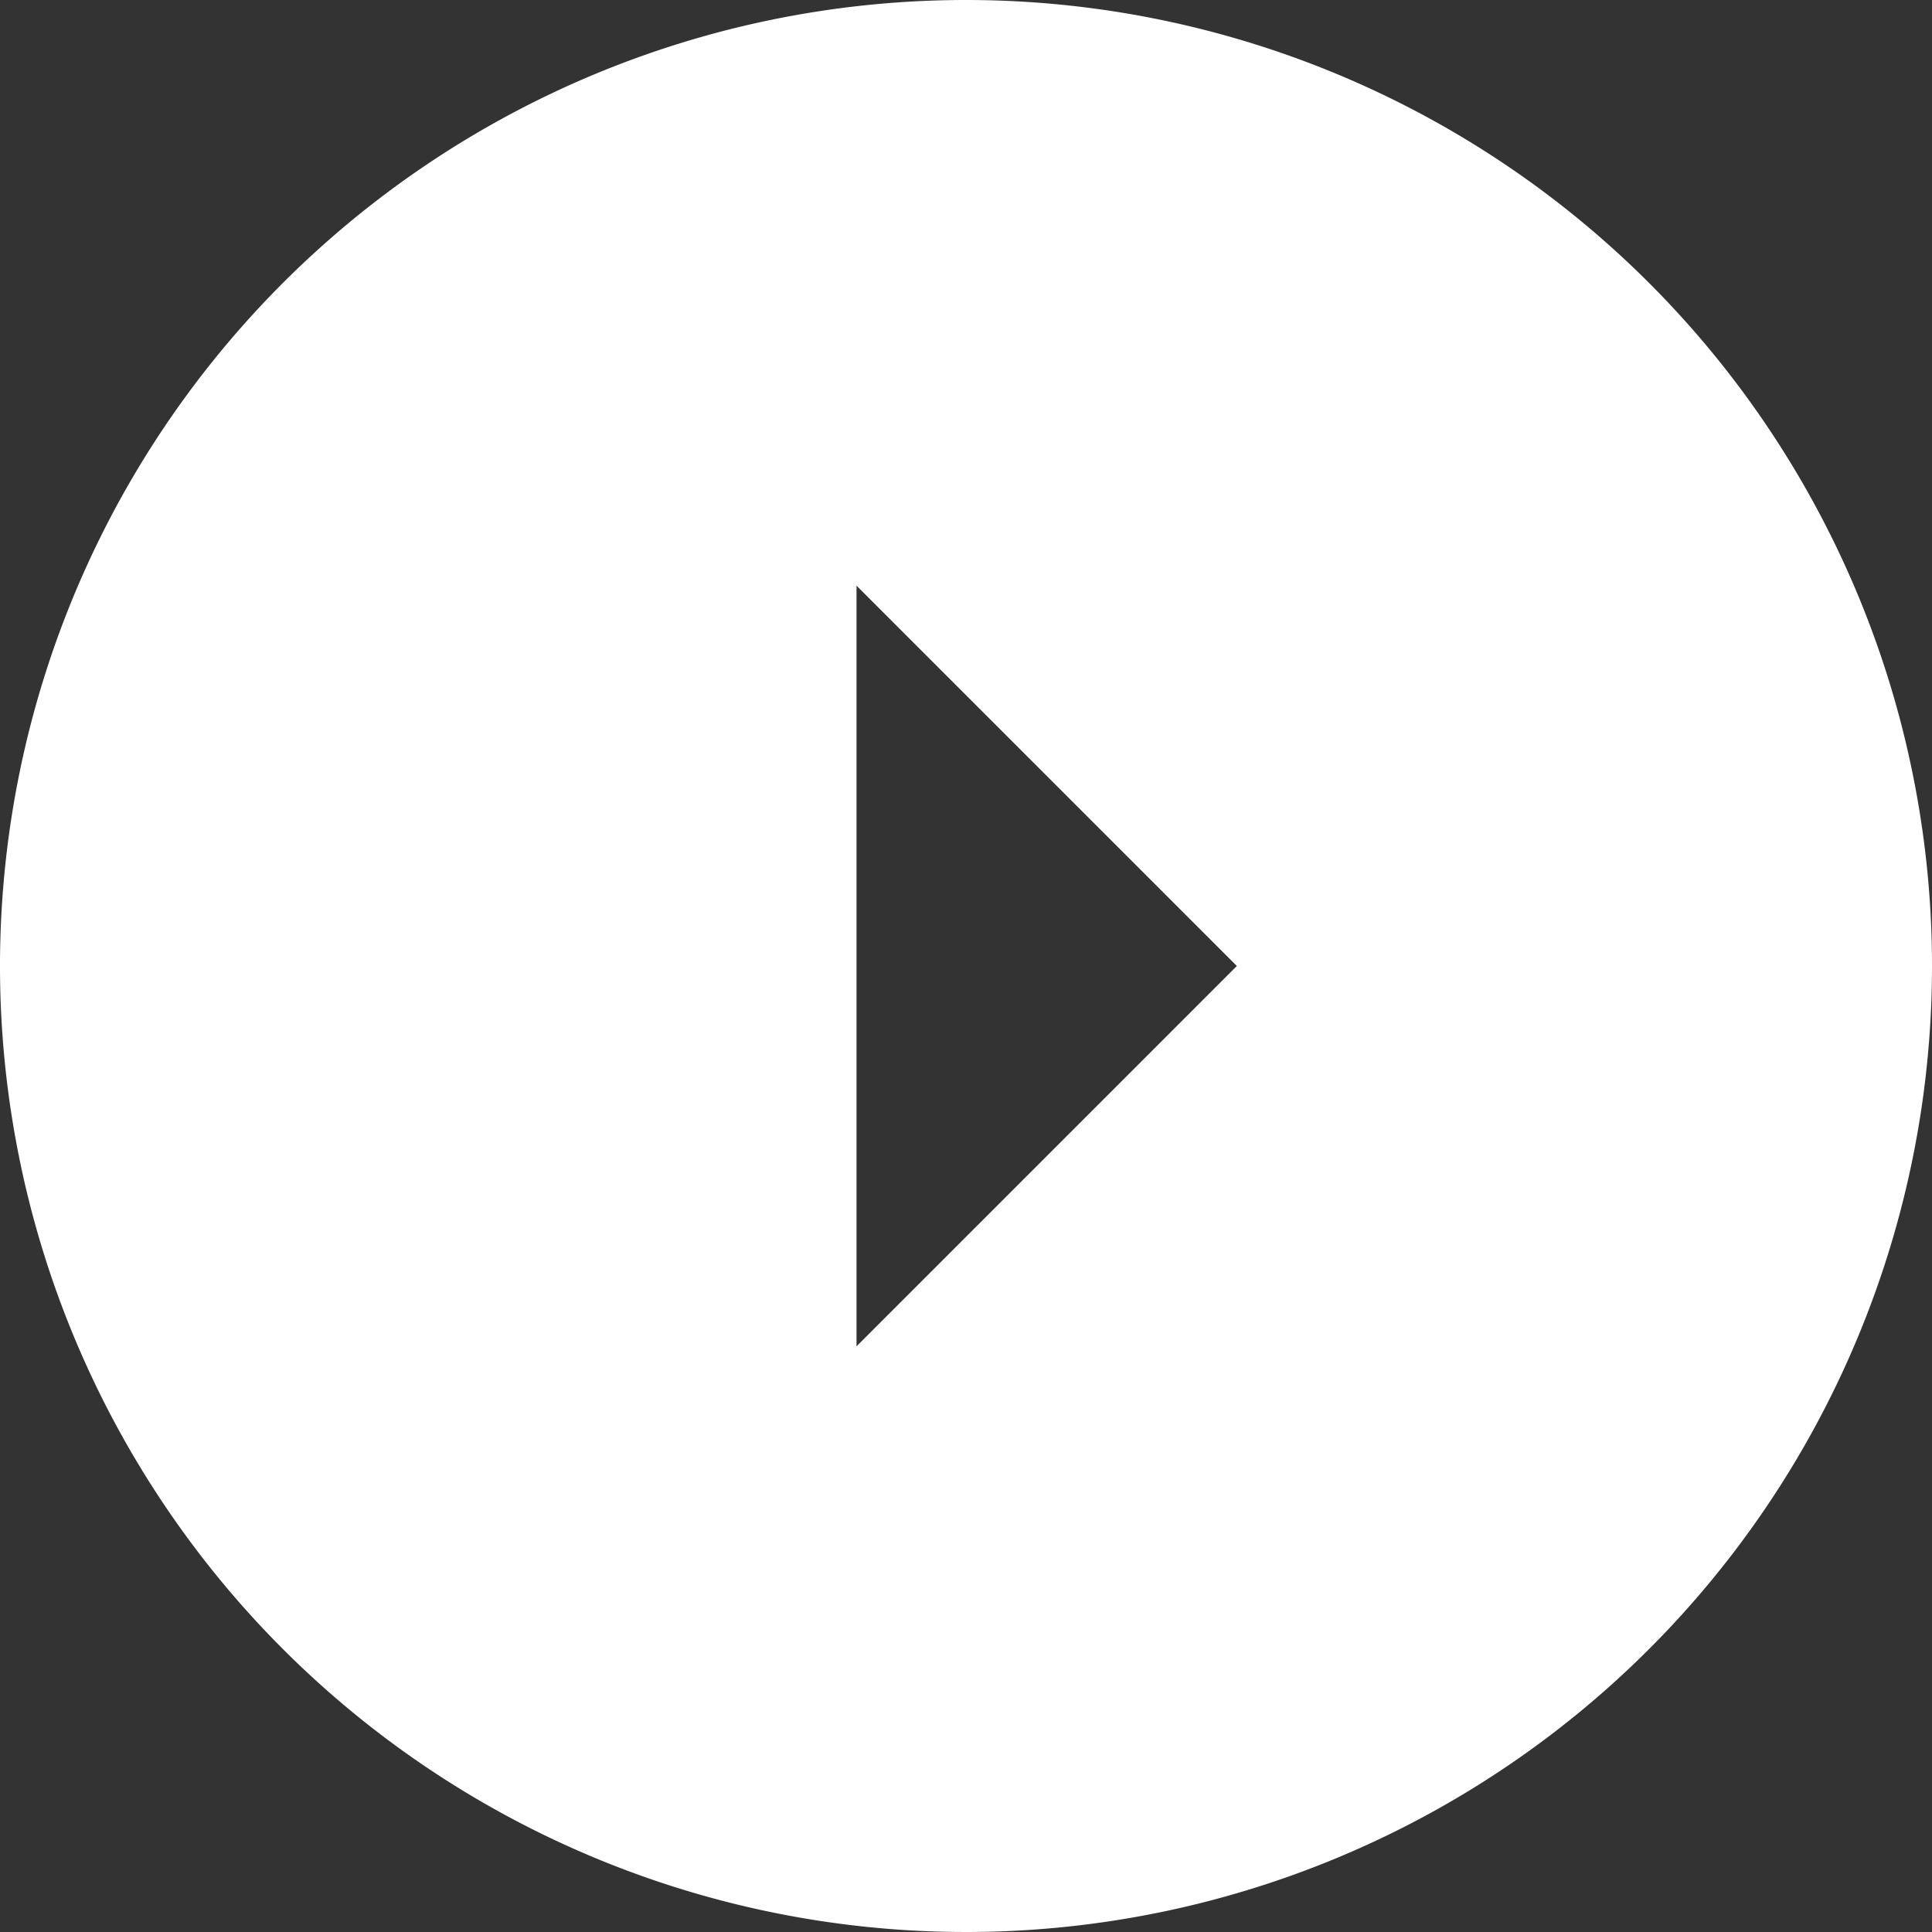 <svg xmlns="http://www.w3.org/2000/svg" width="15" height="15" viewBox="0 0 15 15"><rect x="0" y="0" width="15" height="15" fill="#333333" stroke="none"/><defs><style>.a{fill:#fff;stroke:#fff;stroke-miterlimit:10;}</style></defs><title>arrow-right</title><path class="a" d="M7.5.5a7,7,0,1,0,7,7A7,7,0,0,0,7.5.5Zm2.65,7.16L6.53,11.28a.22.22,0,0,1-.38-.17V3.89a.22.22,0,0,1,.38-.17l3.62,3.62A.22.22,0,0,1,10.15,7.66Z"/></svg>